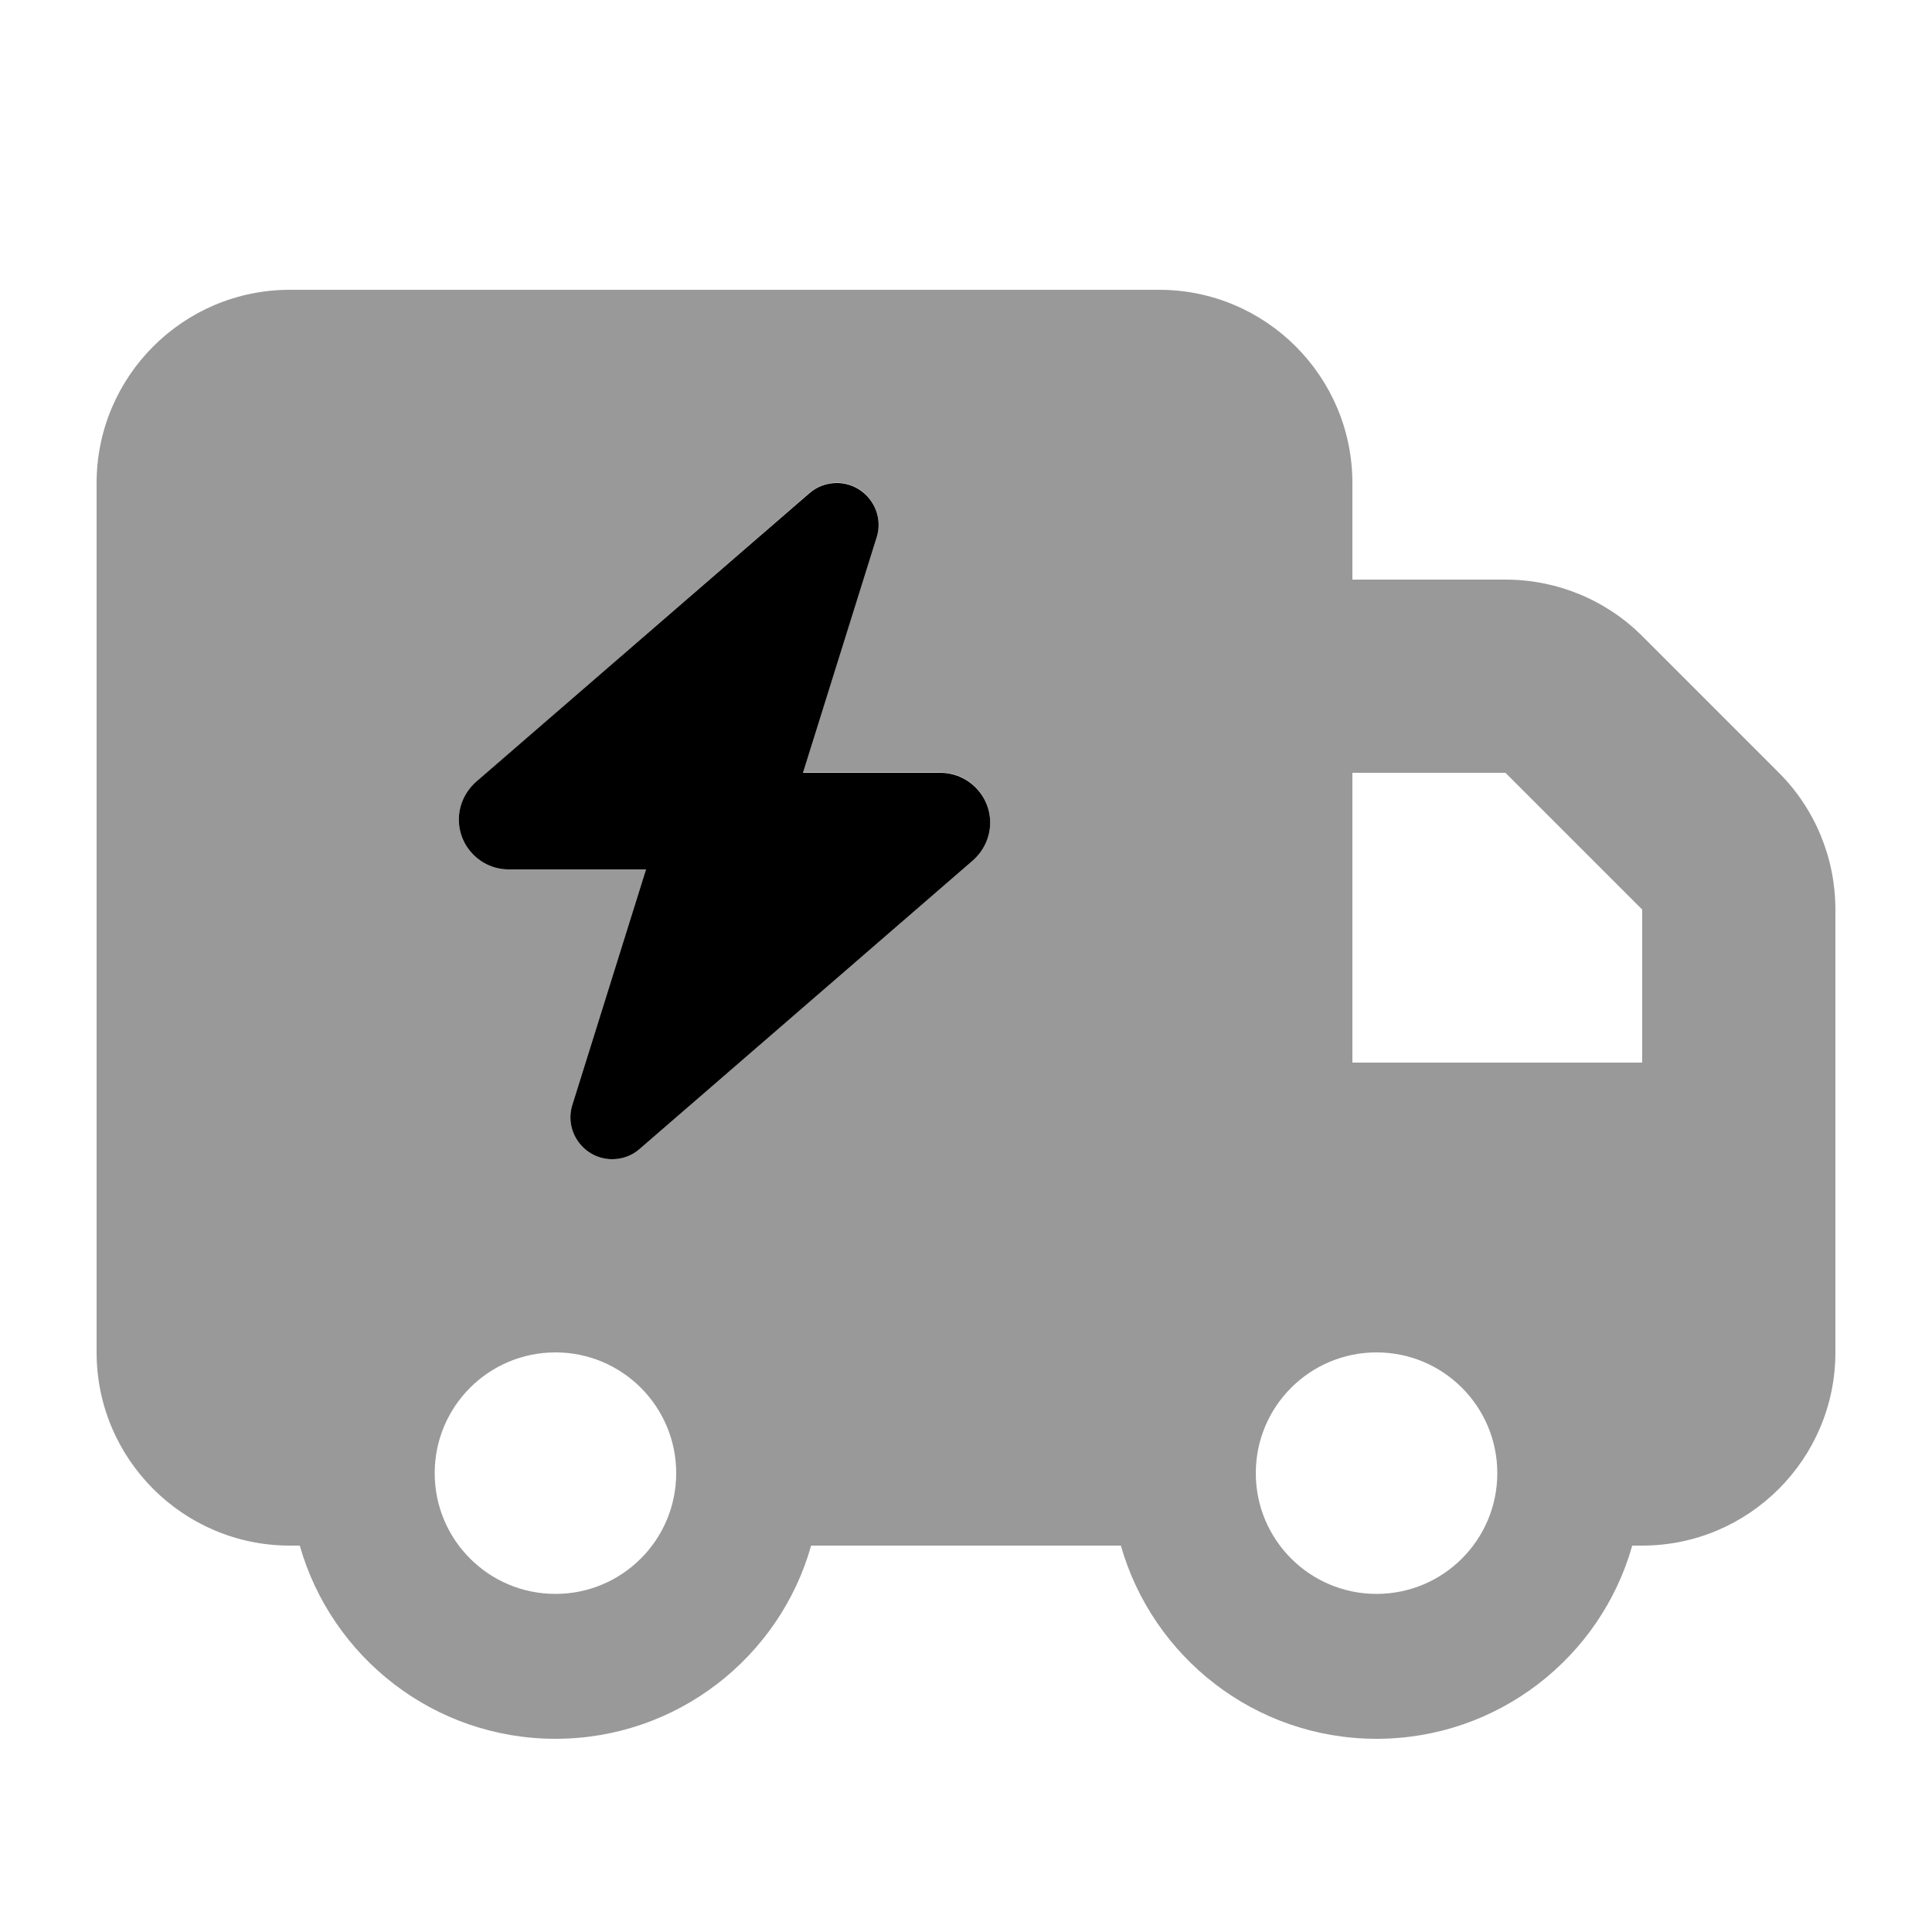 <svg xmlns="http://www.w3.org/2000/svg" viewBox="0 0 640 640"><!--! Font Awesome Pro 7.1.0 by @fontawesome - https://fontawesome.com License - https://fontawesome.com/license (Commercial License) Copyright 2025 Fonticons, Inc. --><path opacity=".4" fill="currentColor" d="M32 160C32 124.7 60.7 96 96 96L384 96C419.3 96 448 124.7 448 160L448 192L498.7 192C515.7 192 532 198.7 544 210.7L589.3 256C601.3 268 608 284.3 608 301.3L608 448C608 483.3 579.3 512 544 512L540.7 512C530.3 548.9 496.3 576 456 576C415.7 576 381.8 548.9 371.3 512L268.7 512C258.3 548.9 224.3 576 184 576C143.7 576 109.8 548.9 99.3 512L96 512C60.7 512 32 483.3 32 448L32 160zM144 488C144 510.1 161.9 528 184 528C206.1 528 224 510.1 224 488C224 465.9 206.1 448 184 448C161.9 448 144 465.9 144 488zM152 271.5C152 280.6 159.4 288 168.5 288L214 288L189.6 366C186.8 374.9 193.5 384 202.8 384C206.1 384 209.4 382.8 211.9 380.6L322.3 284.9C325.9 281.8 328 277.2 328 272.4C328 263.3 320.6 255.9 311.5 255.9L266 255.9L290.4 177.9C293.2 169 286.5 159.9 277.2 159.9C273.9 159.9 270.6 161.1 268.1 163.3L157.7 259.1C154.1 262.2 152 266.8 152 271.6zM416 488C416 510.1 433.9 528 456 528C478.1 528 496 510.1 496 488C496 465.9 478.1 448 456 448C433.9 448 416 465.9 416 488zM448 256L448 352L544 352L544 301.3L498.7 256L448 256z"/><path fill="currentColor" d="M214 288L168.5 288C159.4 288 152 280.6 152 271.5C152 266.7 154.1 262.2 157.7 259L268.1 163.4C270.6 161.2 273.8 160 277.2 160C286.5 160 293.2 169.1 290.4 178L266 256L311.5 256C320.6 256 328 263.4 328 272.5C328 277.3 325.9 281.8 322.3 285L211.9 380.6C209.4 382.8 206.2 384 202.8 384C193.5 384 186.8 374.9 189.6 366L214 288z"/></svg>